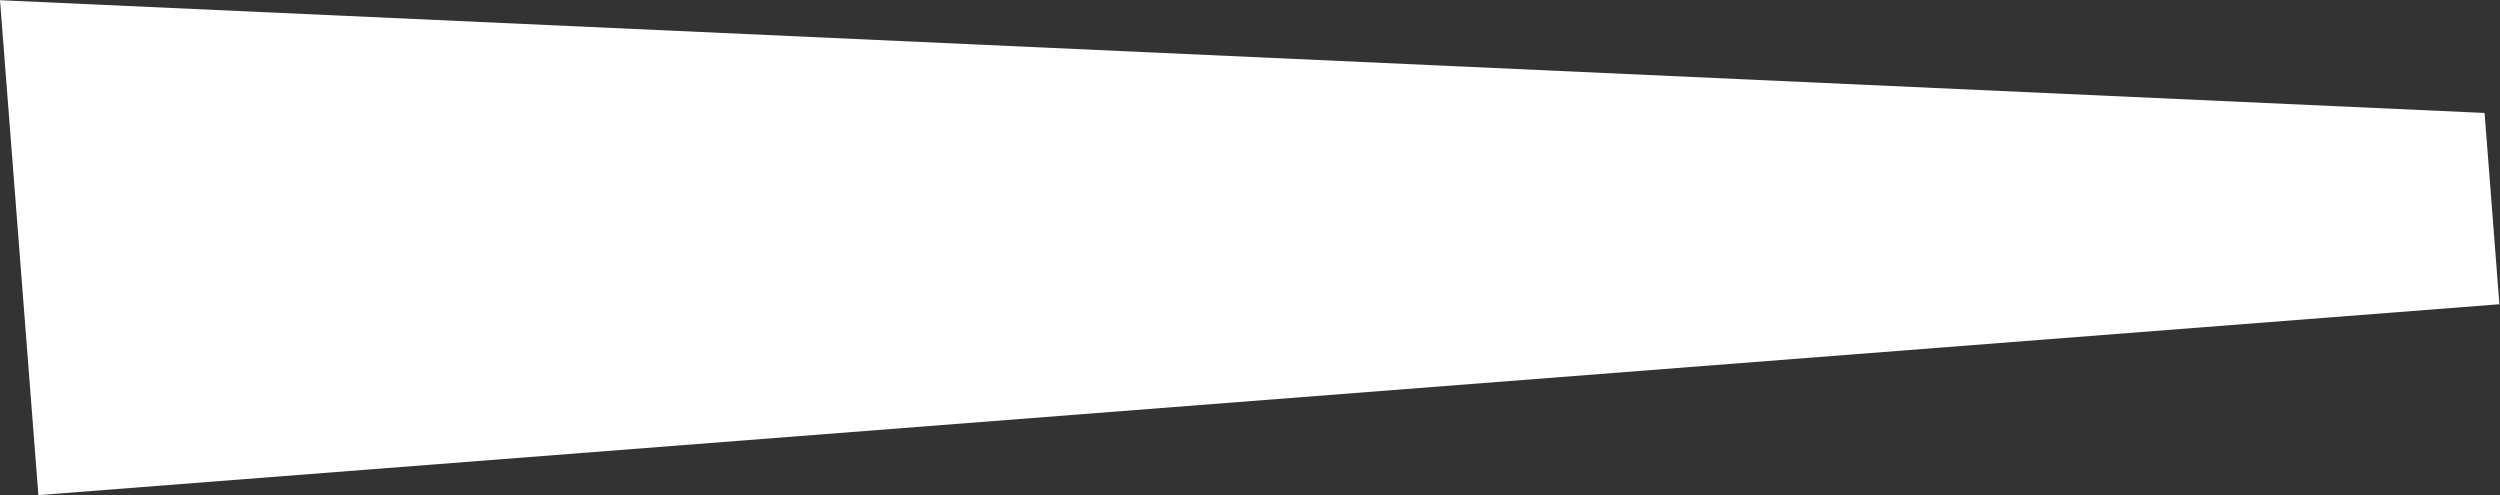 <?xml version="1.0" encoding="UTF-8"?> <svg xmlns="http://www.w3.org/2000/svg" width="2216" height="439" viewBox="0 0 2216 439" fill="none"><rect x="0" y="0" width="2216" height="439" fill="#333333" stroke="none"/> <path d="M2202.32 100.114L4.26769e-05 0.175L34.021 438.858L2215.47 269.683L2202.32 100.114Z" fill="white"></path> </svg> 